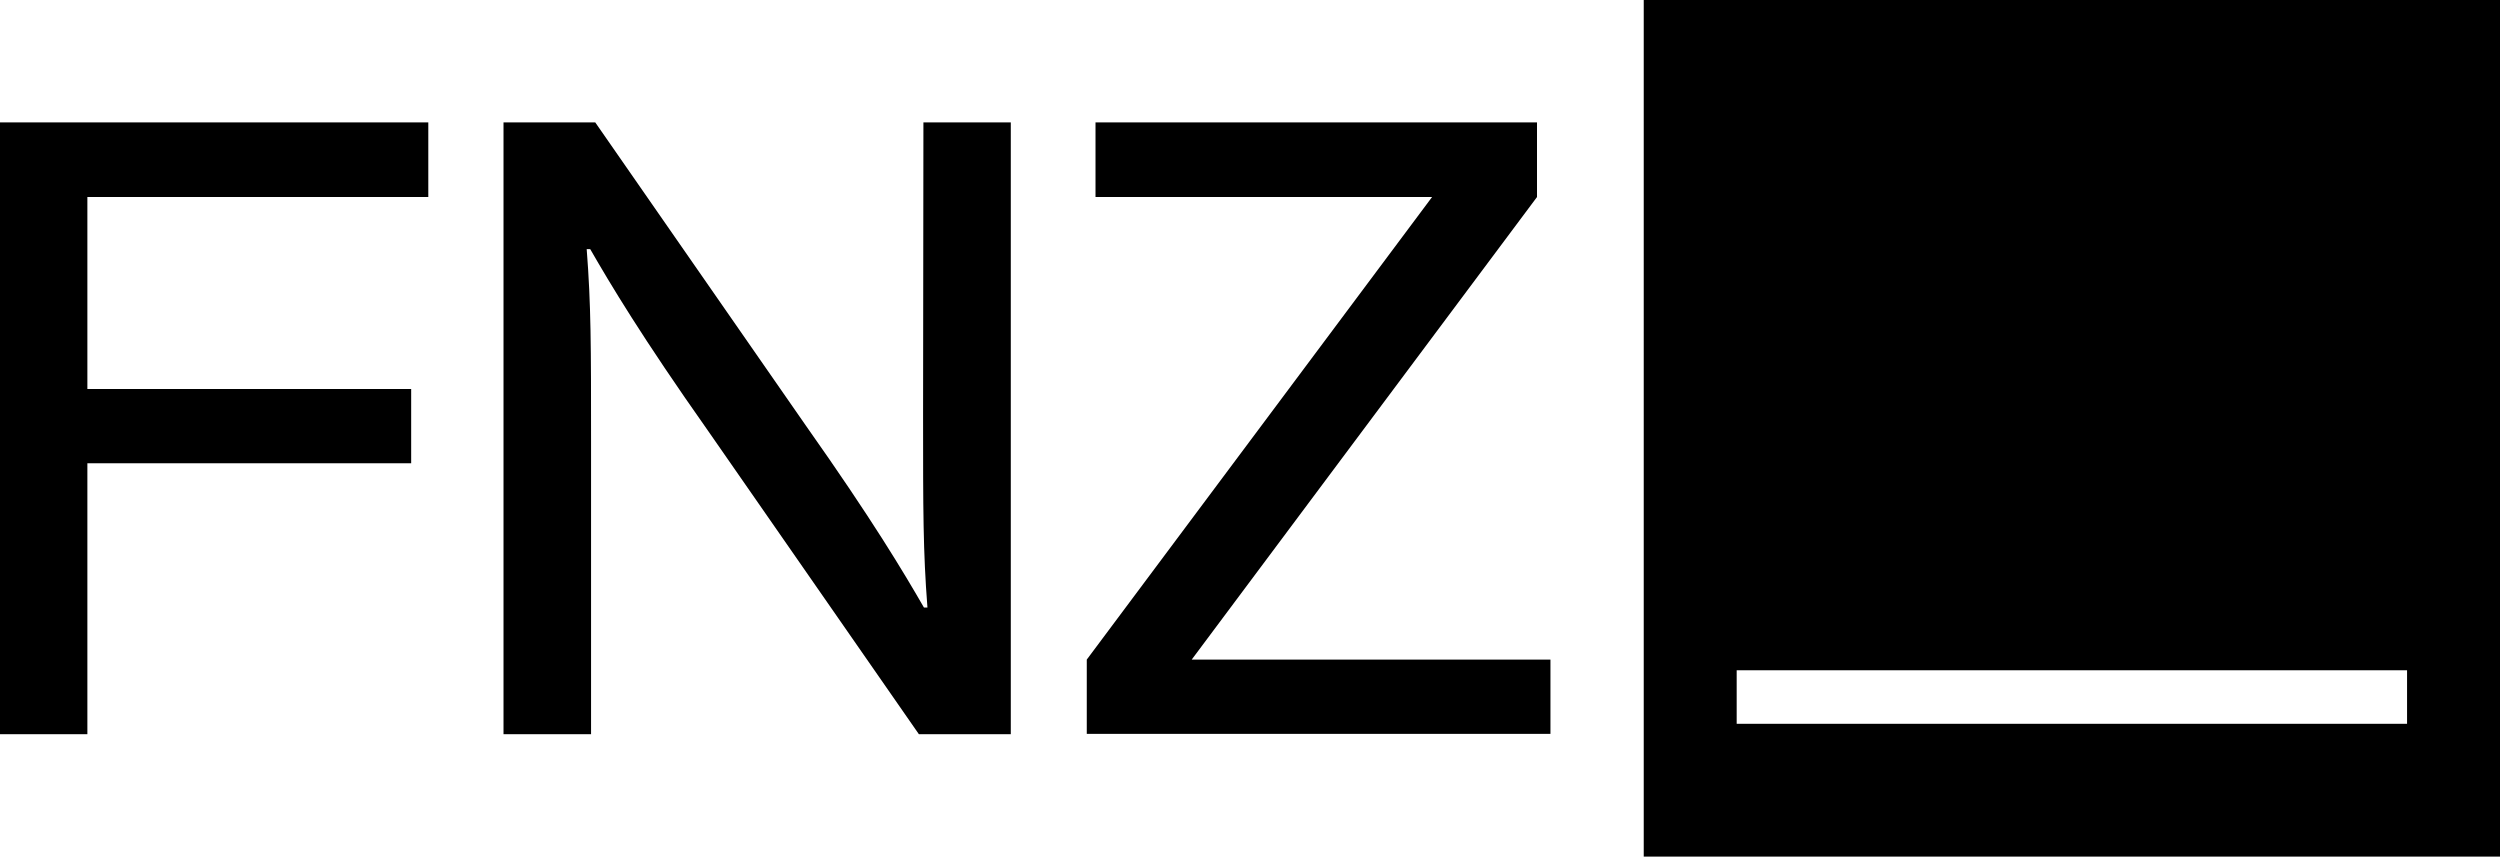 <svg xmlns="http://www.w3.org/2000/svg" id="Layer_1" data-name="Layer 1" viewBox="0 0 291.85 100"><path d="M0,14.29H50V23H10.2V45.41H48v8.67H10.2V85.71H0ZM107.76,48.47c0,11.12,0,15.92.51,22.45h-.41c-2.35-4.08-6-10.21-13.78-21.23L69.49,14.29H58.78V85.71H69V51.53c0-11.12,0-15.92-.51-22.45h.41c2.35,4.08,6,10.21,13.77,21.23l24.6,35.4H118V14.29h-10.2ZM181,77H139.12L179.43,23V14.29H127.89V23h39.29L126.87,77v8.67H181Zm110.89,23h-100V0h100ZM281,78.25H202.74V84.5H281Z"></path></svg>